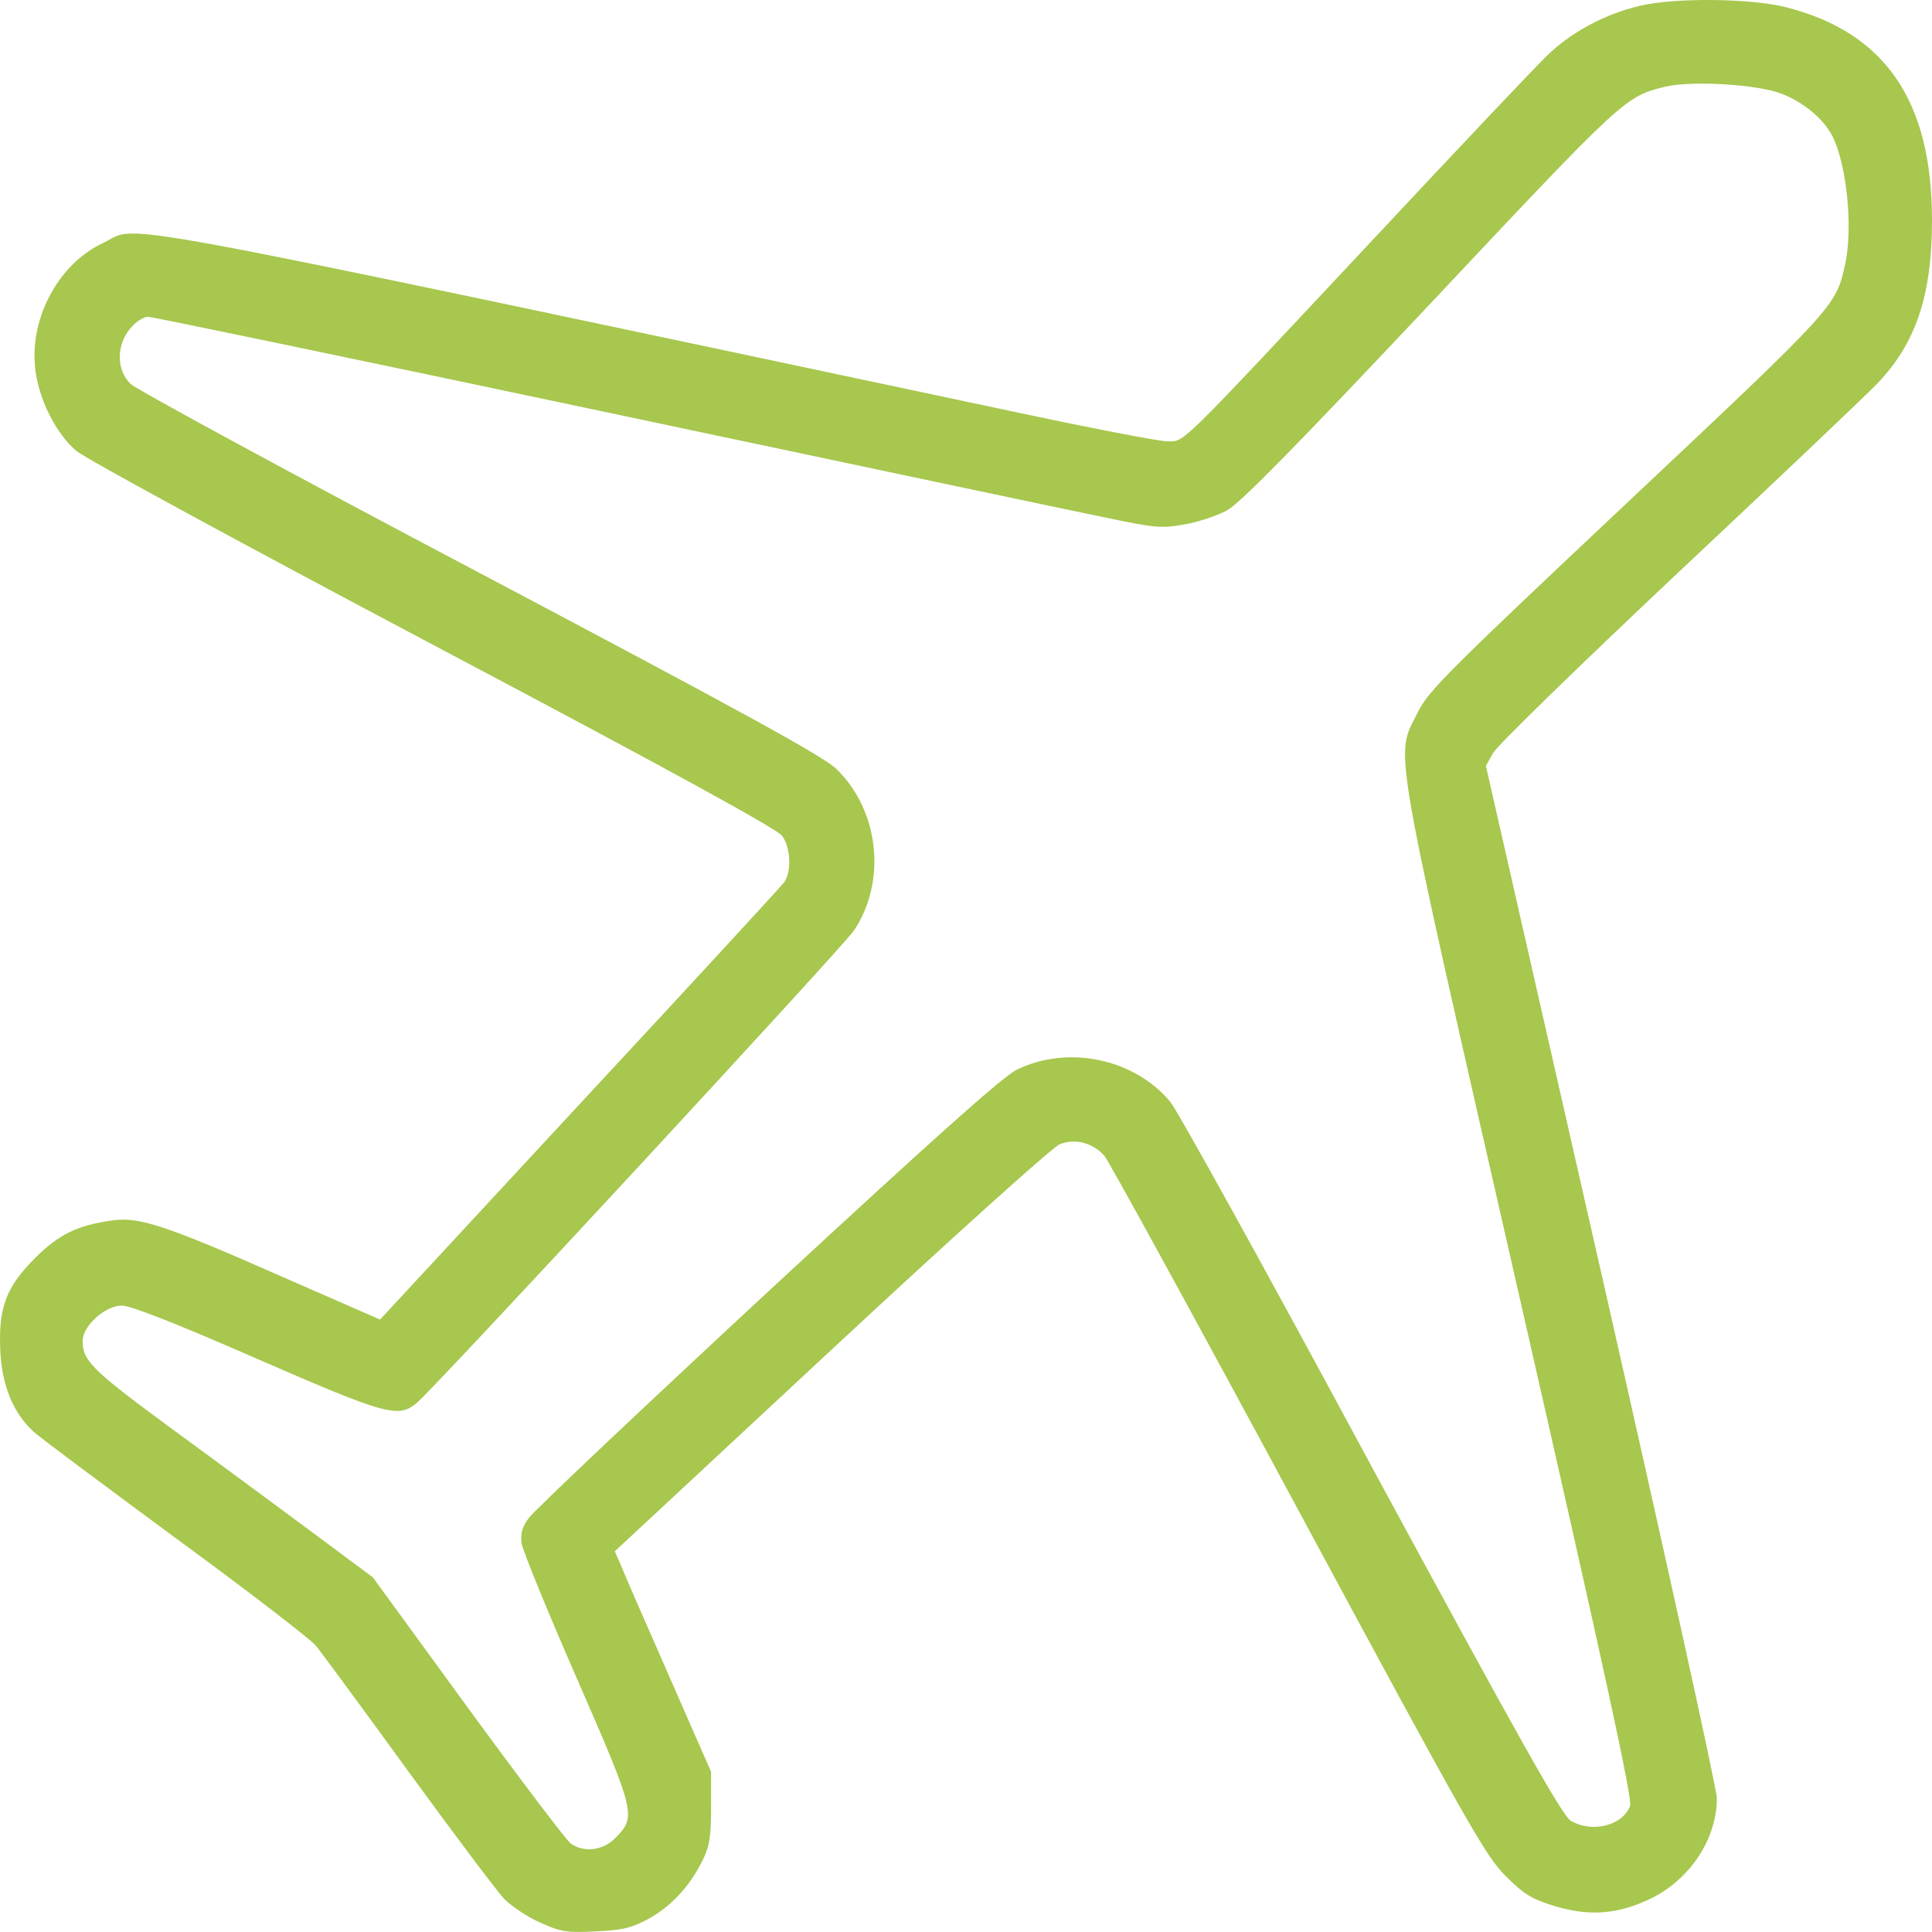 <?xml version="1.0" encoding="UTF-8"?> <svg xmlns="http://www.w3.org/2000/svg" width="50" height="50" viewBox="0 0 50 50" fill="none"><path d="M42.44 0.15C41.532 0.364 40.662 0.833 40.037 1.439C39.724 1.742 37.654 3.93 35.446 6.293C30.396 11.685 30.67 11.421 30.201 11.421C29.996 11.421 28.179 11.07 26.167 10.64C1.836 5.483 3.663 5.825 2.676 6.284C1.533 6.811 0.772 8.208 0.908 9.507C0.986 10.308 1.446 11.226 1.983 11.675C2.217 11.871 6.368 14.127 11.223 16.696C17.298 19.909 20.111 21.453 20.238 21.628C20.463 21.931 20.492 22.547 20.297 22.83C20.219 22.937 17.835 25.526 14.993 28.583L9.836 34.15L7.179 32.988C4.278 31.709 3.604 31.494 2.93 31.581C2.012 31.709 1.533 31.933 0.908 32.558C0.146 33.32 -0.049 33.857 0.01 35C0.059 35.87 0.342 36.563 0.859 37.042C0.996 37.178 2.657 38.409 4.532 39.796C6.417 41.173 8.048 42.433 8.175 42.59C8.302 42.746 9.377 44.201 10.559 45.832C11.741 47.454 12.864 48.948 13.049 49.144C13.245 49.339 13.665 49.622 13.987 49.759C14.505 49.993 14.661 50.023 15.413 49.984C16.107 49.954 16.341 49.896 16.781 49.661C17.367 49.339 17.855 48.812 18.177 48.157C18.363 47.786 18.402 47.542 18.402 46.78V45.852L17.288 43.312C16.673 41.916 16.116 40.636 16.048 40.46L15.911 40.148L21.498 34.951C24.624 32.041 27.232 29.696 27.417 29.618C27.808 29.452 28.277 29.569 28.58 29.911C28.687 30.029 30.944 34.15 33.59 39.063C38.005 47.258 38.455 48.05 38.972 48.557C39.441 49.026 39.637 49.144 40.233 49.329C41.141 49.603 41.883 49.544 42.743 49.124C43.749 48.626 44.432 47.581 44.432 46.536C44.432 46.301 43.085 40.187 41.444 32.959L38.455 19.821L38.64 19.489C38.738 19.304 40.887 17.213 43.407 14.84C45.937 12.466 48.261 10.259 48.574 9.937C49.58 8.892 50 7.651 50 5.698C50 2.611 48.789 0.843 46.23 0.189C45.312 -0.046 43.339 -0.065 42.44 0.15ZM46.103 2.425C46.669 2.64 47.187 3.07 47.421 3.519C47.792 4.252 47.959 5.873 47.754 6.831C47.509 7.934 47.539 7.905 42.118 13.004C37.459 17.389 36.97 17.878 36.697 18.425C36.101 19.636 35.954 18.776 39.295 33.437C41.541 43.293 42.254 46.565 42.186 46.741C41.991 47.249 41.199 47.444 40.653 47.122C40.428 46.985 39.363 45.09 35.485 37.931C32.809 32.959 30.465 28.72 30.279 28.505C29.342 27.391 27.632 27.04 26.314 27.684C25.952 27.86 24.165 29.462 19.857 33.447C16.585 36.485 13.802 39.112 13.684 39.288C13.508 39.523 13.469 39.689 13.499 39.943C13.528 40.128 14.173 41.711 14.934 43.449C16.458 46.946 16.478 47.014 15.911 47.581C15.599 47.893 15.11 47.952 14.768 47.708C14.661 47.63 13.46 46.047 12.112 44.201L9.65 40.822L8.166 39.718C7.345 39.112 5.714 37.901 4.522 37.032C2.393 35.469 2.139 35.225 2.139 34.707C2.139 34.316 2.715 33.789 3.155 33.789C3.38 33.789 4.532 34.238 6.632 35.157C9.973 36.612 10.285 36.7 10.764 36.329C11.164 36.016 21.791 24.529 22.094 24.09C22.954 22.82 22.758 20.974 21.645 19.9C21.313 19.577 19.232 18.434 12.434 14.84C7.599 12.291 3.536 10.083 3.38 9.937C3.008 9.575 3.008 8.931 3.37 8.501C3.506 8.335 3.712 8.198 3.829 8.198C3.936 8.198 9.24 9.302 15.608 10.65C21.987 11.998 27.828 13.238 28.609 13.394C29.908 13.668 30.074 13.678 30.66 13.57C31.012 13.512 31.5 13.345 31.754 13.209C32.096 13.023 33.493 11.597 37.019 7.856C42.049 2.504 42.059 2.494 43.114 2.24C43.788 2.084 45.478 2.181 46.103 2.425Z" fill="#A7C74E"></path></svg> 